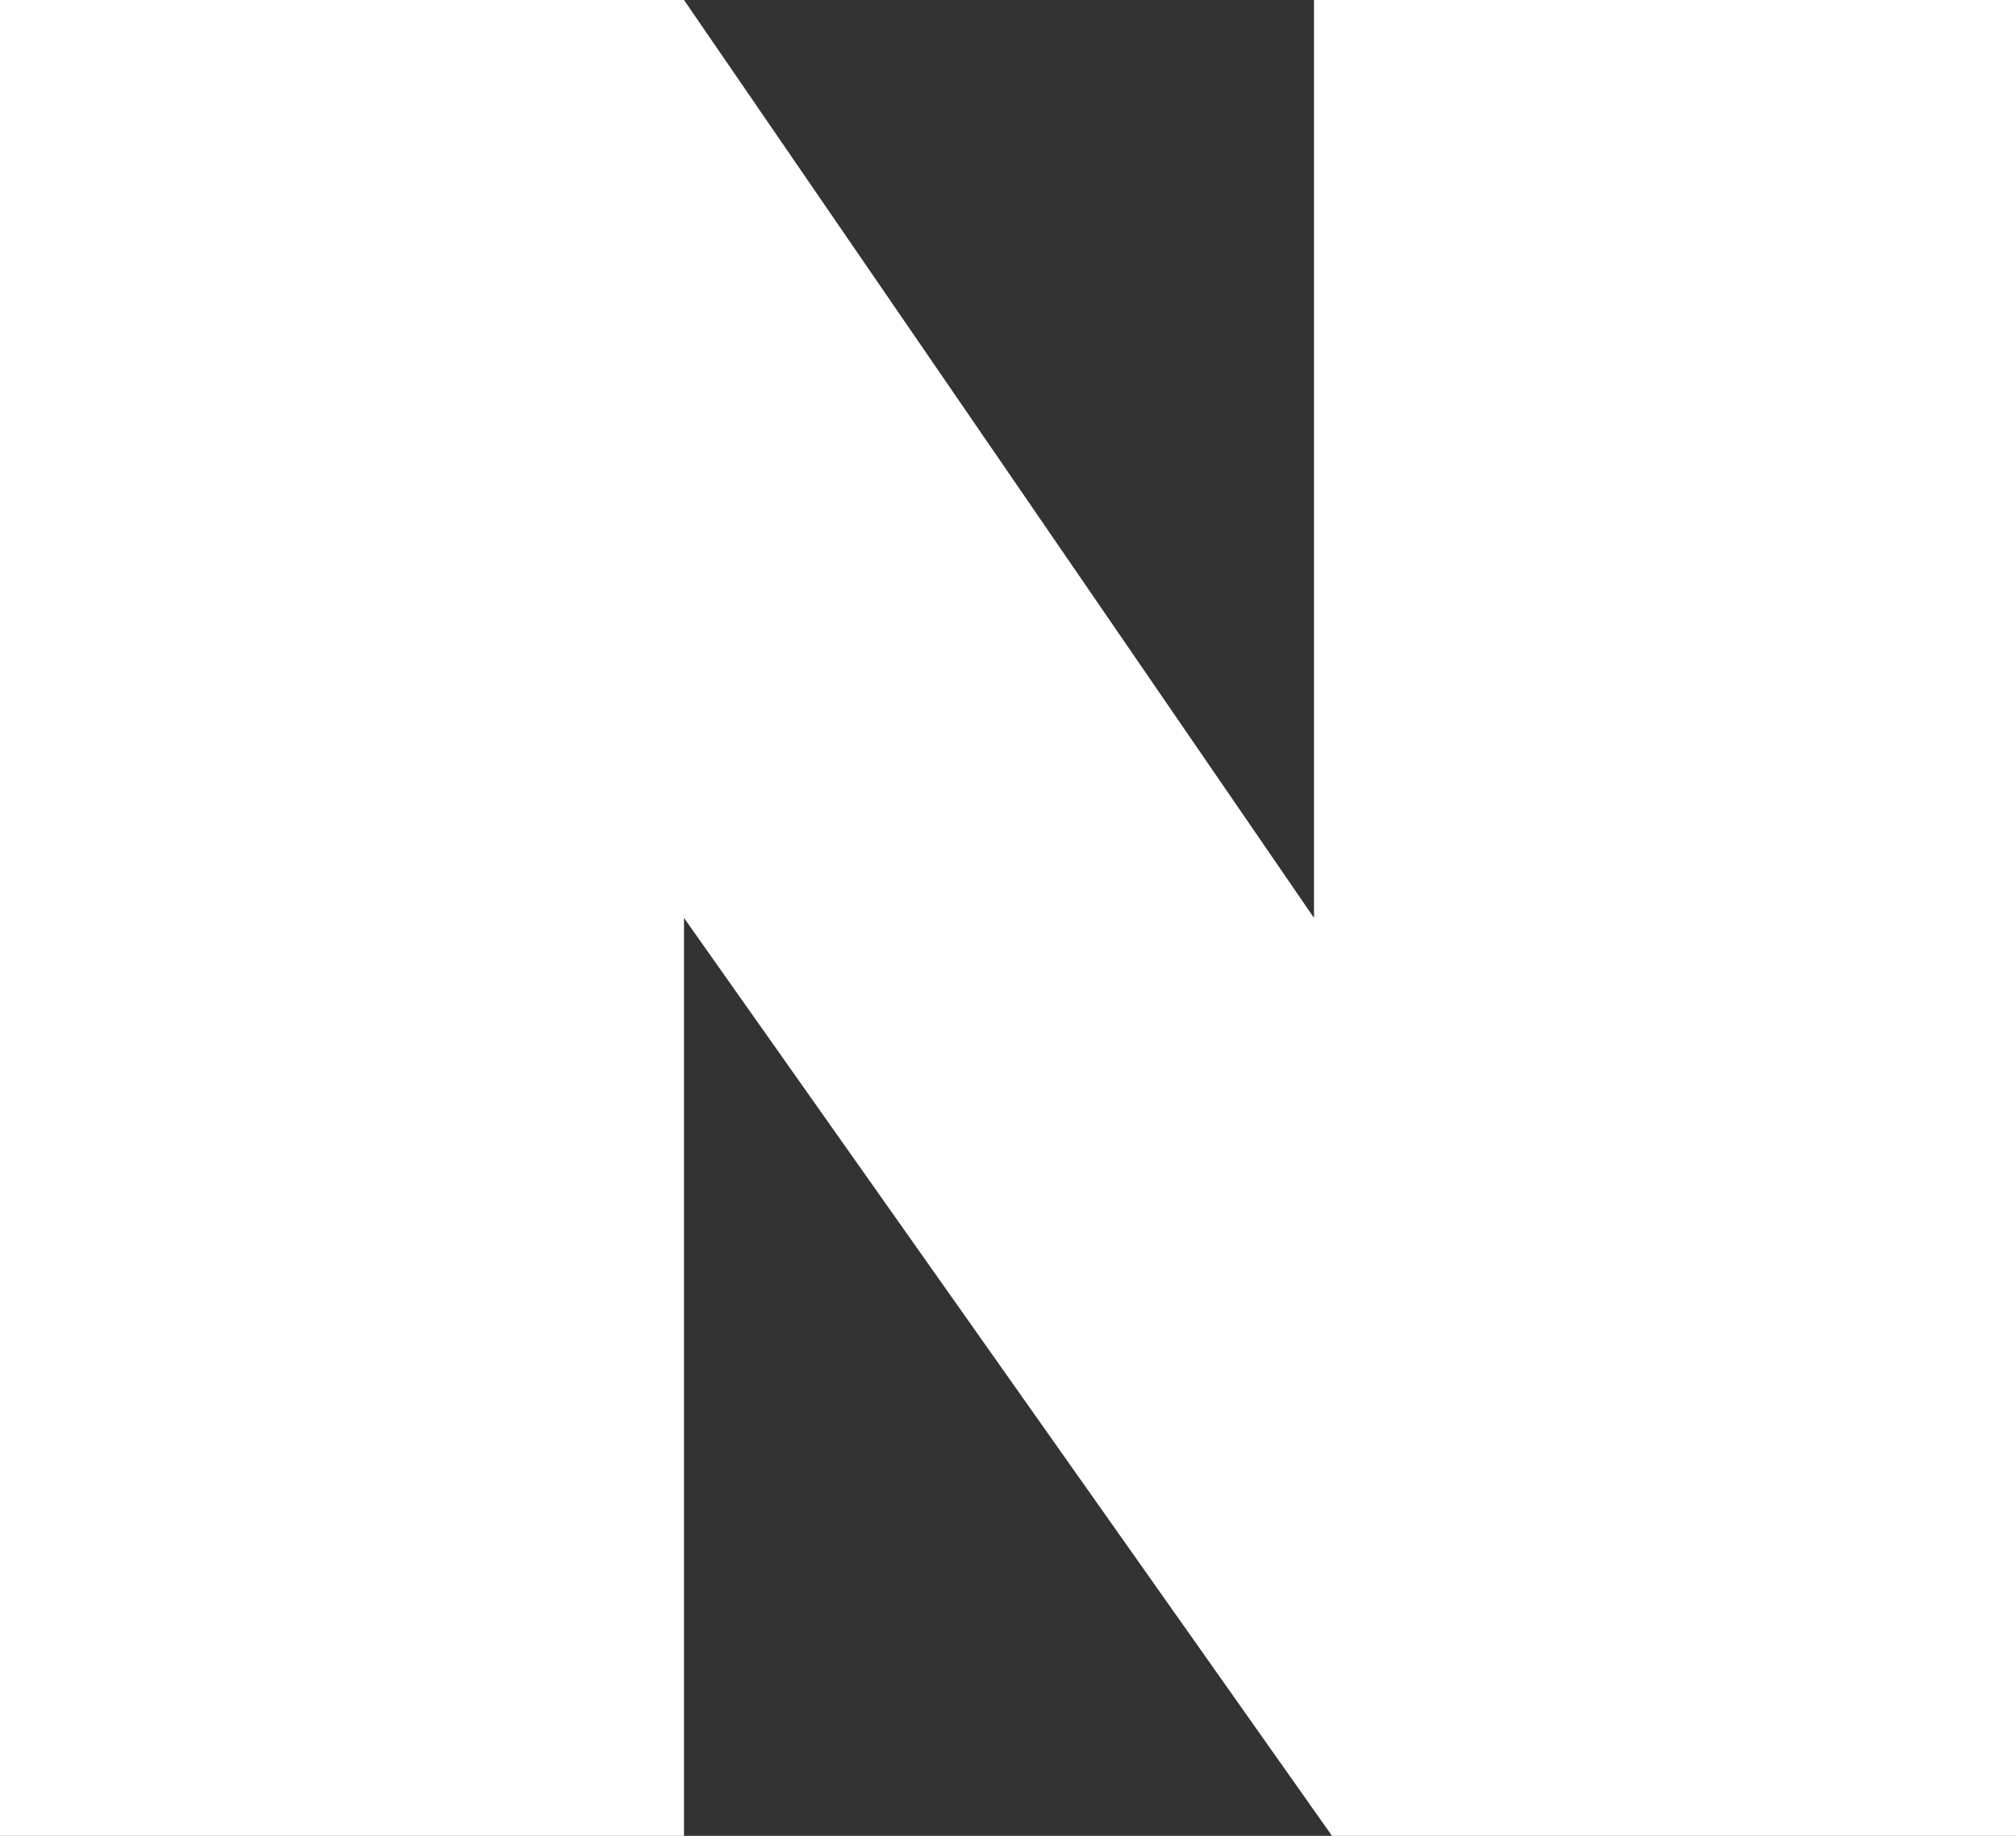 <svg xmlns="http://www.w3.org/2000/svg" viewBox="0 0 112 102"><rect x="0" y="0" width="112" height="102" fill="#333333" stroke="none"/><defs><style>.cls-1{fill:#fff;fill-rule:evenodd;}</style></defs><title>ic_naver</title><g id="Layer_2" data-name="Layer 2"><g id="Layer_1-2" data-name="Layer 1"><path class="cls-1" d="M0,102V0H38L73,51V0h39V102H74L38,51v51Z"/></g></g></svg>